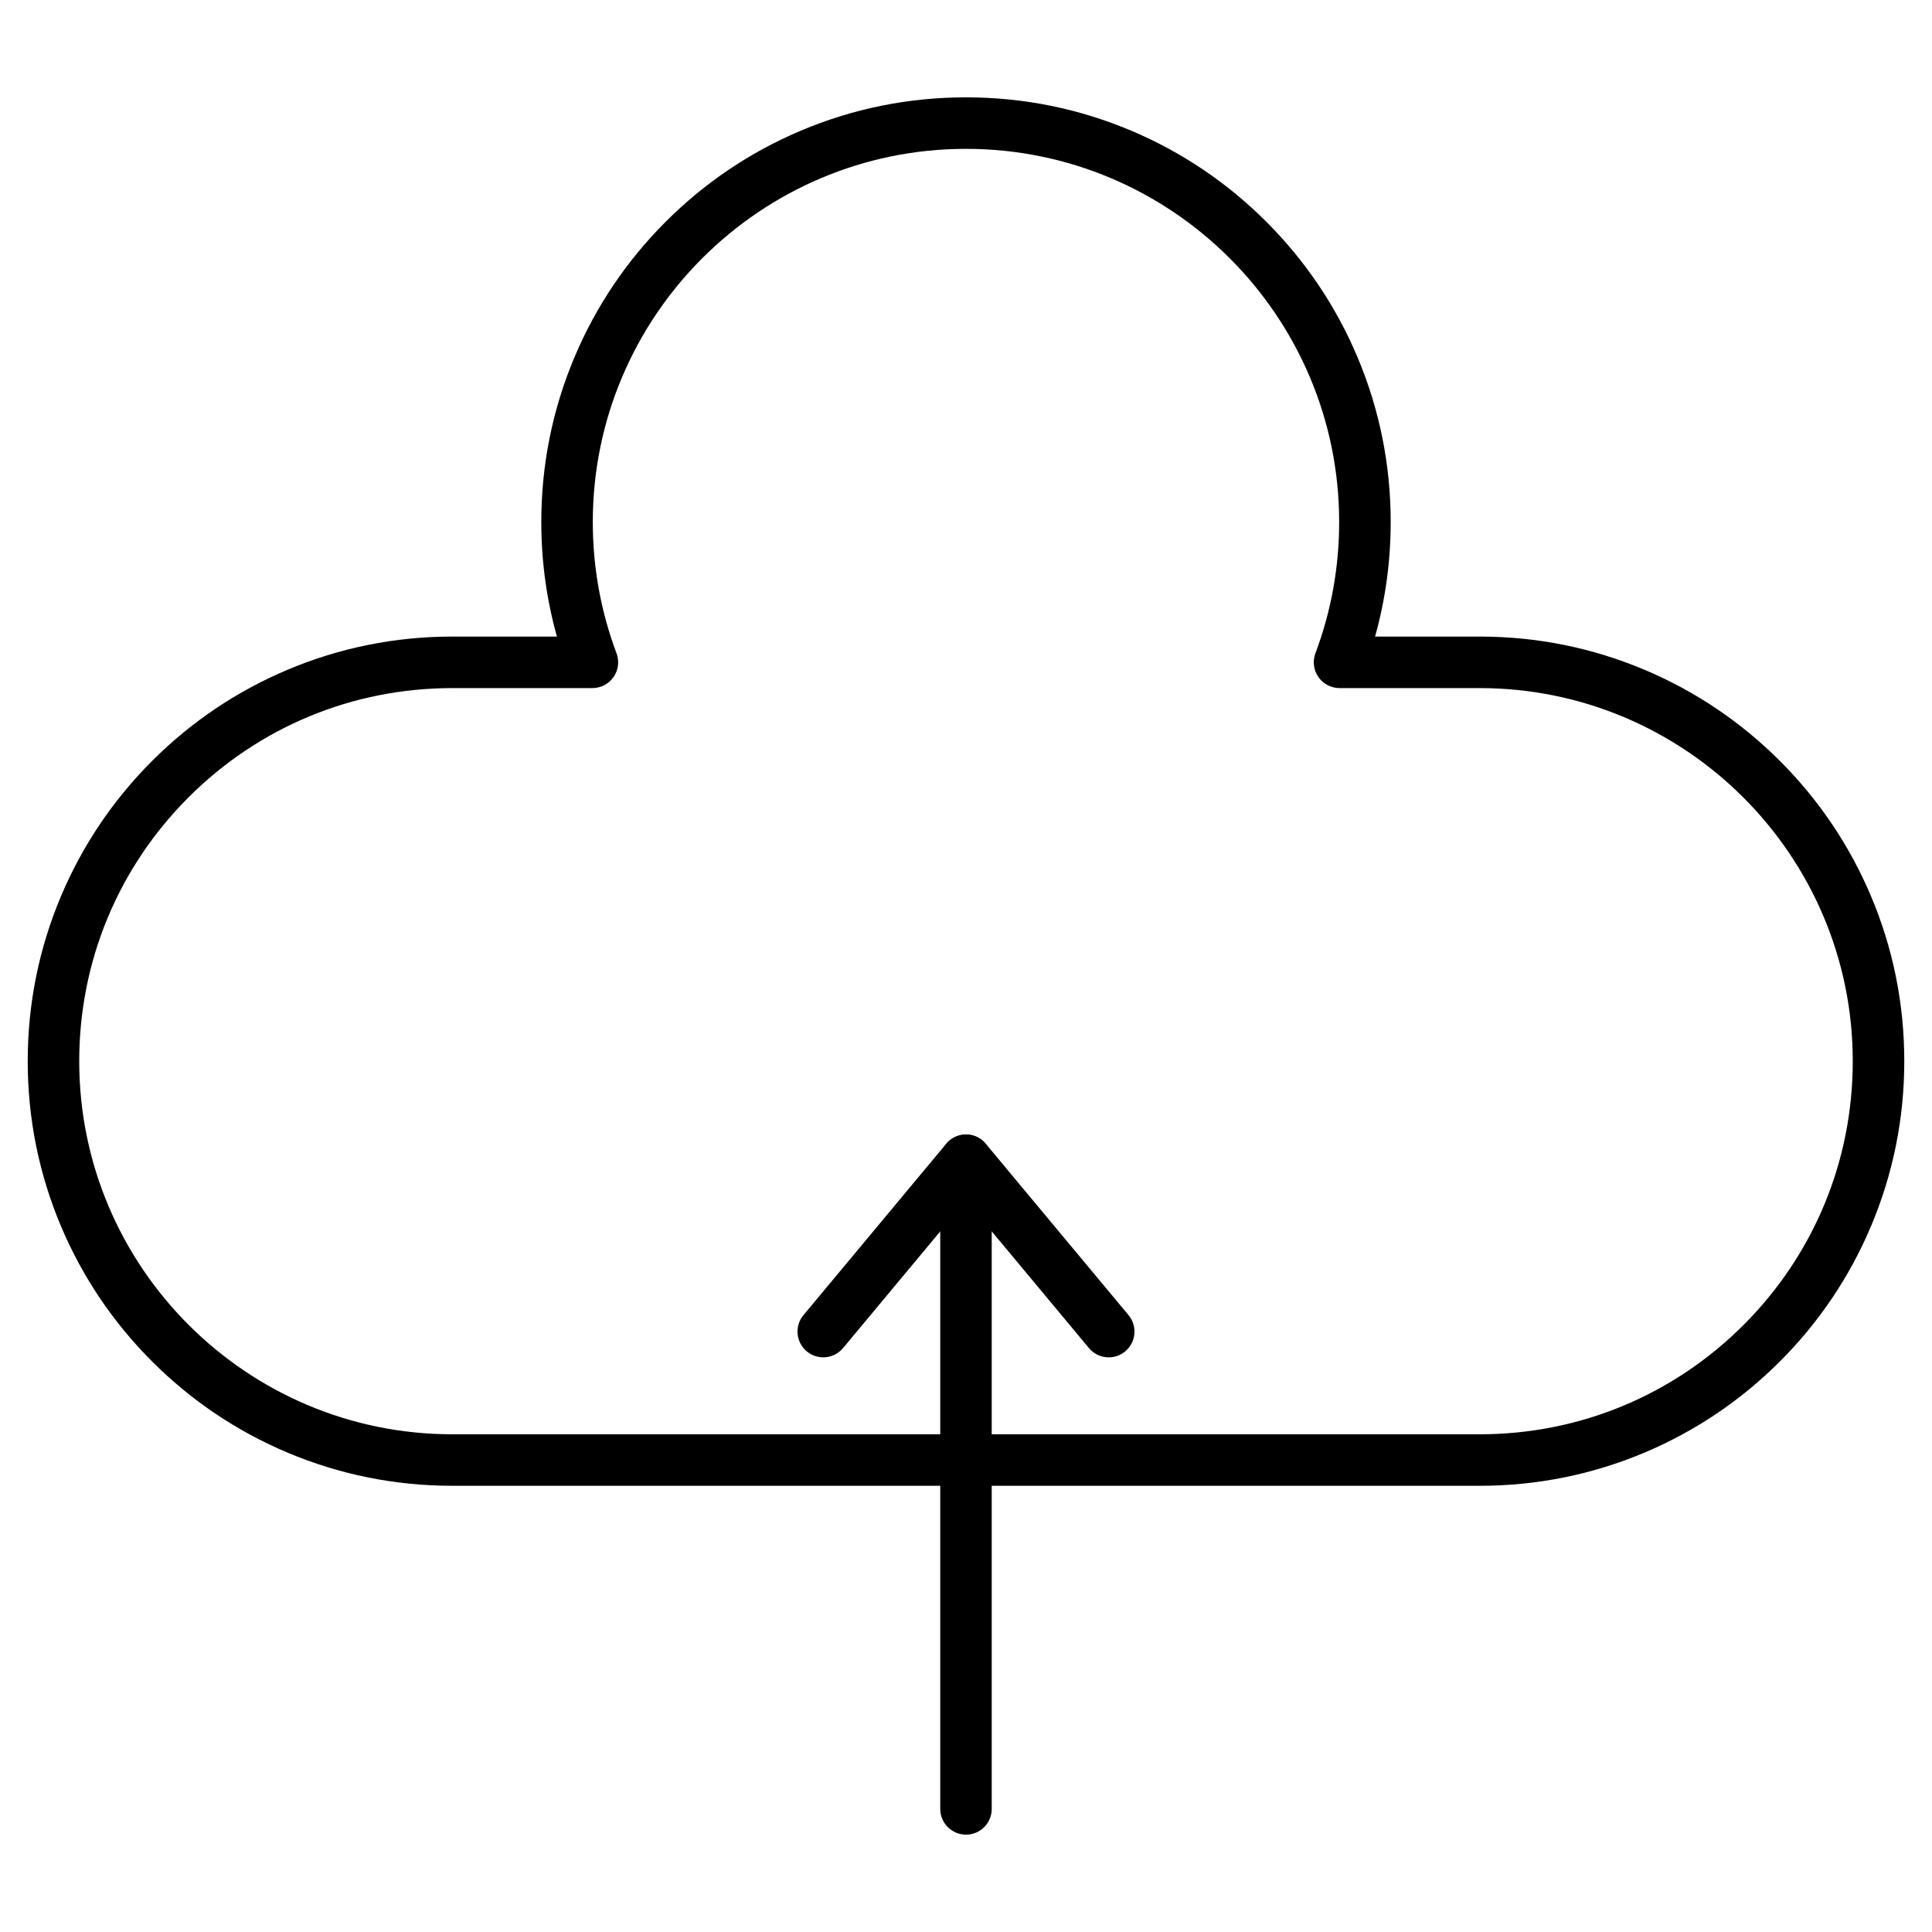 <?xml version="1.0" encoding="UTF-8"?>
<!-- Uploaded to: ICON Repo, www.svgrepo.com, Generator: ICON Repo Mixer Tools -->
<svg fill="#000000" width="800px" height="800px" version="1.1" viewBox="144 144 512 512" xmlns="http://www.w3.org/2000/svg">
 <g>
  <path d="m536.13 537.75h-272.26c-15.188 0-29.922-2.977-43.801-8.844-13.402-5.668-25.434-13.781-35.766-24.113-10.332-10.332-18.445-22.367-24.113-35.766-5.871-13.879-8.844-28.617-8.844-43.801 0-15.188 2.977-29.922 8.848-43.801 5.668-13.398 13.777-25.434 24.109-35.766 10.336-10.332 22.371-18.441 35.766-24.113 13.879-5.871 28.617-8.848 43.801-8.848h27.723c-2.754-9.832-4.144-20.004-4.144-30.352 0-15.191 2.977-29.934 8.848-43.812 5.668-13.406 13.781-25.441 24.117-35.773 10.332-10.332 22.371-18.449 35.773-24.117 13.879-5.871 28.621-8.848 43.812-8.848s29.934 2.977 43.812 8.848c13.406 5.668 25.438 13.781 35.773 24.117 10.332 10.332 18.449 22.371 24.117 35.773 5.871 13.879 8.848 28.621 8.848 43.812 0 10.348-1.391 20.52-4.141 30.352h27.723c15.188 0 29.922 2.977 43.801 8.848 13.402 5.668 25.434 13.781 35.766 24.113 10.332 10.332 18.445 22.367 24.113 35.766 5.871 13.875 8.844 28.613 8.844 43.801s-2.977 29.922-8.848 43.801c-5.668 13.398-13.777 25.434-24.109 35.766-10.336 10.332-22.371 18.441-35.766 24.113-13.883 5.867-28.621 8.844-43.805 8.844zm-272.26-211.4c-26.402 0-51.234 10.285-69.914 28.957-18.676 18.684-28.961 43.516-28.961 69.918 0 54.523 44.355 98.875 98.875 98.875h272.26c26.402 0 51.234-10.285 69.914-28.957 18.672-18.68 28.957-43.512 28.957-69.918 0-54.52-44.355-98.875-98.875-98.875h-37.133c-2.238 0-4.336-1.098-5.613-2.941-1.273-1.844-1.566-4.191-0.777-6.289 4.172-11.102 6.289-22.797 6.289-34.777 0-54.531-44.363-98.898-98.898-98.898-54.531 0-98.898 44.363-98.898 98.898 0 11.977 2.117 23.676 6.289 34.777 0.789 2.098 0.496 4.445-0.777 6.289-1.273 1.844-3.375 2.941-5.613 2.941z"/>
  <path d="m400 630.2c-3.769 0-6.824-3.055-6.824-6.824l-0.004-171.89c0-3.769 3.055-6.824 6.824-6.824 3.769 0 6.824 3.055 6.824 6.824v171.89c0.004 3.766-3.051 6.824-6.82 6.824z"/>
  <path d="m437.83 503.71c-1.957 0-3.898-0.836-5.25-2.457l-32.578-39.113-32.586 39.113c-2.41 2.894-6.719 3.289-9.613 0.875-2.894-2.41-3.289-6.719-0.875-9.613l37.828-45.406c1.297-1.559 3.219-2.457 5.242-2.457 2.023 0 3.949 0.898 5.242 2.457l37.828 45.406c2.41 2.894 2.023 7.199-0.875 9.613-1.27 1.062-2.82 1.582-4.363 1.582z"/>
 </g>
</svg>